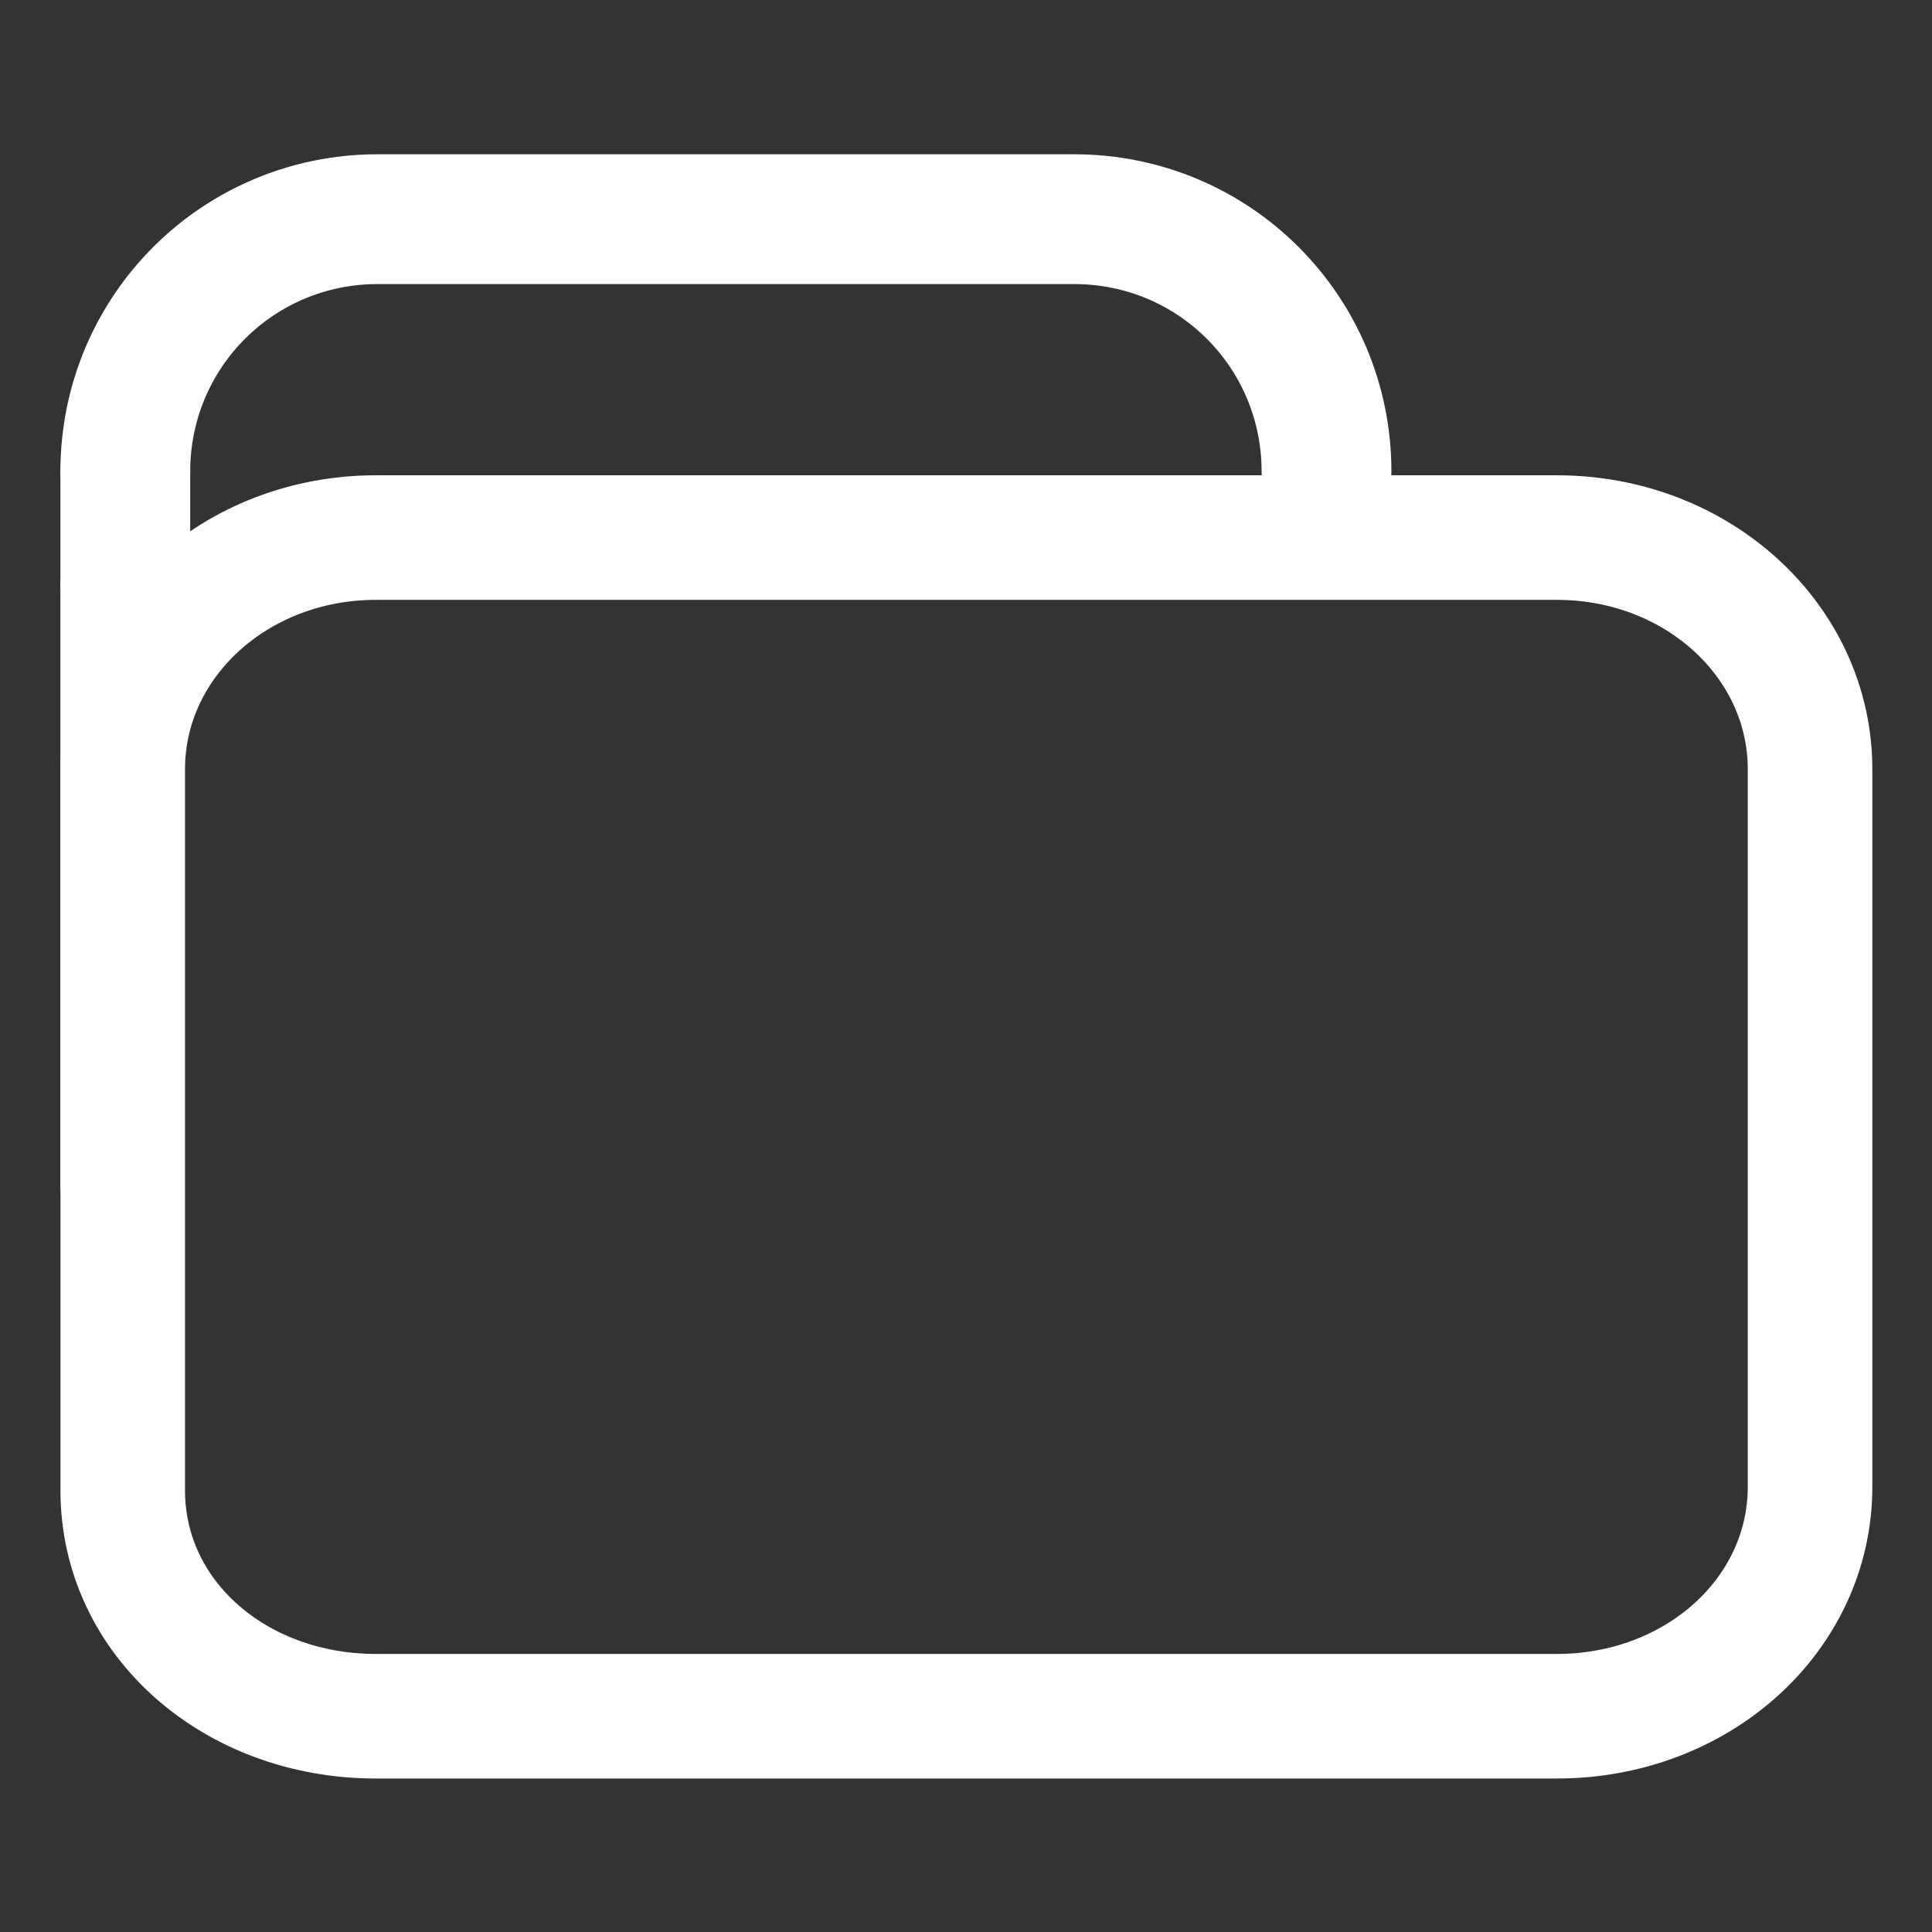 <?xml version="1.0" encoding="UTF-8" standalone="no"?>
<!-- Created with Inkscape (http://www.inkscape.org/) -->

<svg
   width="32"
   height="32"
   viewBox="0 0 32 32"
   version="1.1"
   id="svg1"
   xml:space="preserve"
   inkscape:version="1.4.3 (0d15f75042, 2025-12-25)"
   sodipodi:docname="folder_white.svg"
   xmlns:inkscape="http://www.inkscape.org/namespaces/inkscape"
   xmlns:sodipodi="http://sodipodi.sourceforge.net/DTD/sodipodi-0.dtd"
   xmlns="http://www.w3.org/2000/svg"
   xmlns:svg="http://www.w3.org/2000/svg"><rect x="0" y="0" width="32" height="32" fill="#333333" stroke="none"/><sodipodi:namedview
     id="namedview1"
     pagecolor="#ffffff"
     bordercolor="#999999"
     borderopacity="1"
     inkscape:showpageshadow="2"
     inkscape:pageopacity="0"
     inkscape:pagecheckerboard="0"
     inkscape:deskcolor="#d1d1d1"
     inkscape:document-units="px"
     inkscape:zoom="25.125"
     inkscape:cx="13.631841"
     inkscape:cy="16.199005"
     inkscape:window-width="1920"
     inkscape:window-height="1012"
     inkscape:window-x="0"
     inkscape:window-y="0"
     inkscape:window-maximized="1"
     inkscape:current-layer="layer1" /><defs
     id="defs1" /><g
     inkscape:label="Layer 1"
     inkscape:groupmode="layer"
     id="layer1"
     style="fill:none"><g
       id="g22"
       transform="matrix(1.068,0,0,1.068,-1.089,-0.645)"><path
         style="fill:none;stroke:#ffffff;stroke-width:1.9;stroke-linecap:round;stroke-linejoin:round;stroke-dasharray:none;stroke-opacity:1"
         d="M 2.906,9.672 V 18.985"
         id="path22" /><path
         style="fill:none;stroke:#ffffff;stroke-width:2.013;stroke-linecap:round;stroke-linejoin:round;stroke-dasharray:none;stroke-opacity:1"
         d="M 2.963,7.917 V 9.672"
         id="path21" /><path
         style="fill:none;stroke:#ffffff;stroke-width:2.013;stroke-linecap:round;stroke-linejoin:round;stroke-dasharray:none;stroke-opacity:1"
         d="M 21.592,7.917 C 21.592,5.749 19.846,4.003 17.678,4.003 H 6.877 c -2.168,0 -3.914,1.746 -3.914,3.914"
         id="path19" /><path
         id="rect1-2"
         style="stroke:#ffffff;stroke-width:1.932;stroke-linecap:round;stroke-linejoin:round;stroke-opacity:1"
         d="M 6.848,8.941 H 25.166 c 2.175,0 3.925,1.602 3.925,3.593 v 11.126 c 0,1.99 -1.751,3.56 -3.925,3.56 H 6.848 c -2.175,0 -3.925,-1.513 -3.925,-3.504 V 12.534 c 0,-1.99 1.751,-3.593 3.925,-3.593 z"
         sodipodi:nodetypes="sssssssss" /></g></g></svg>
